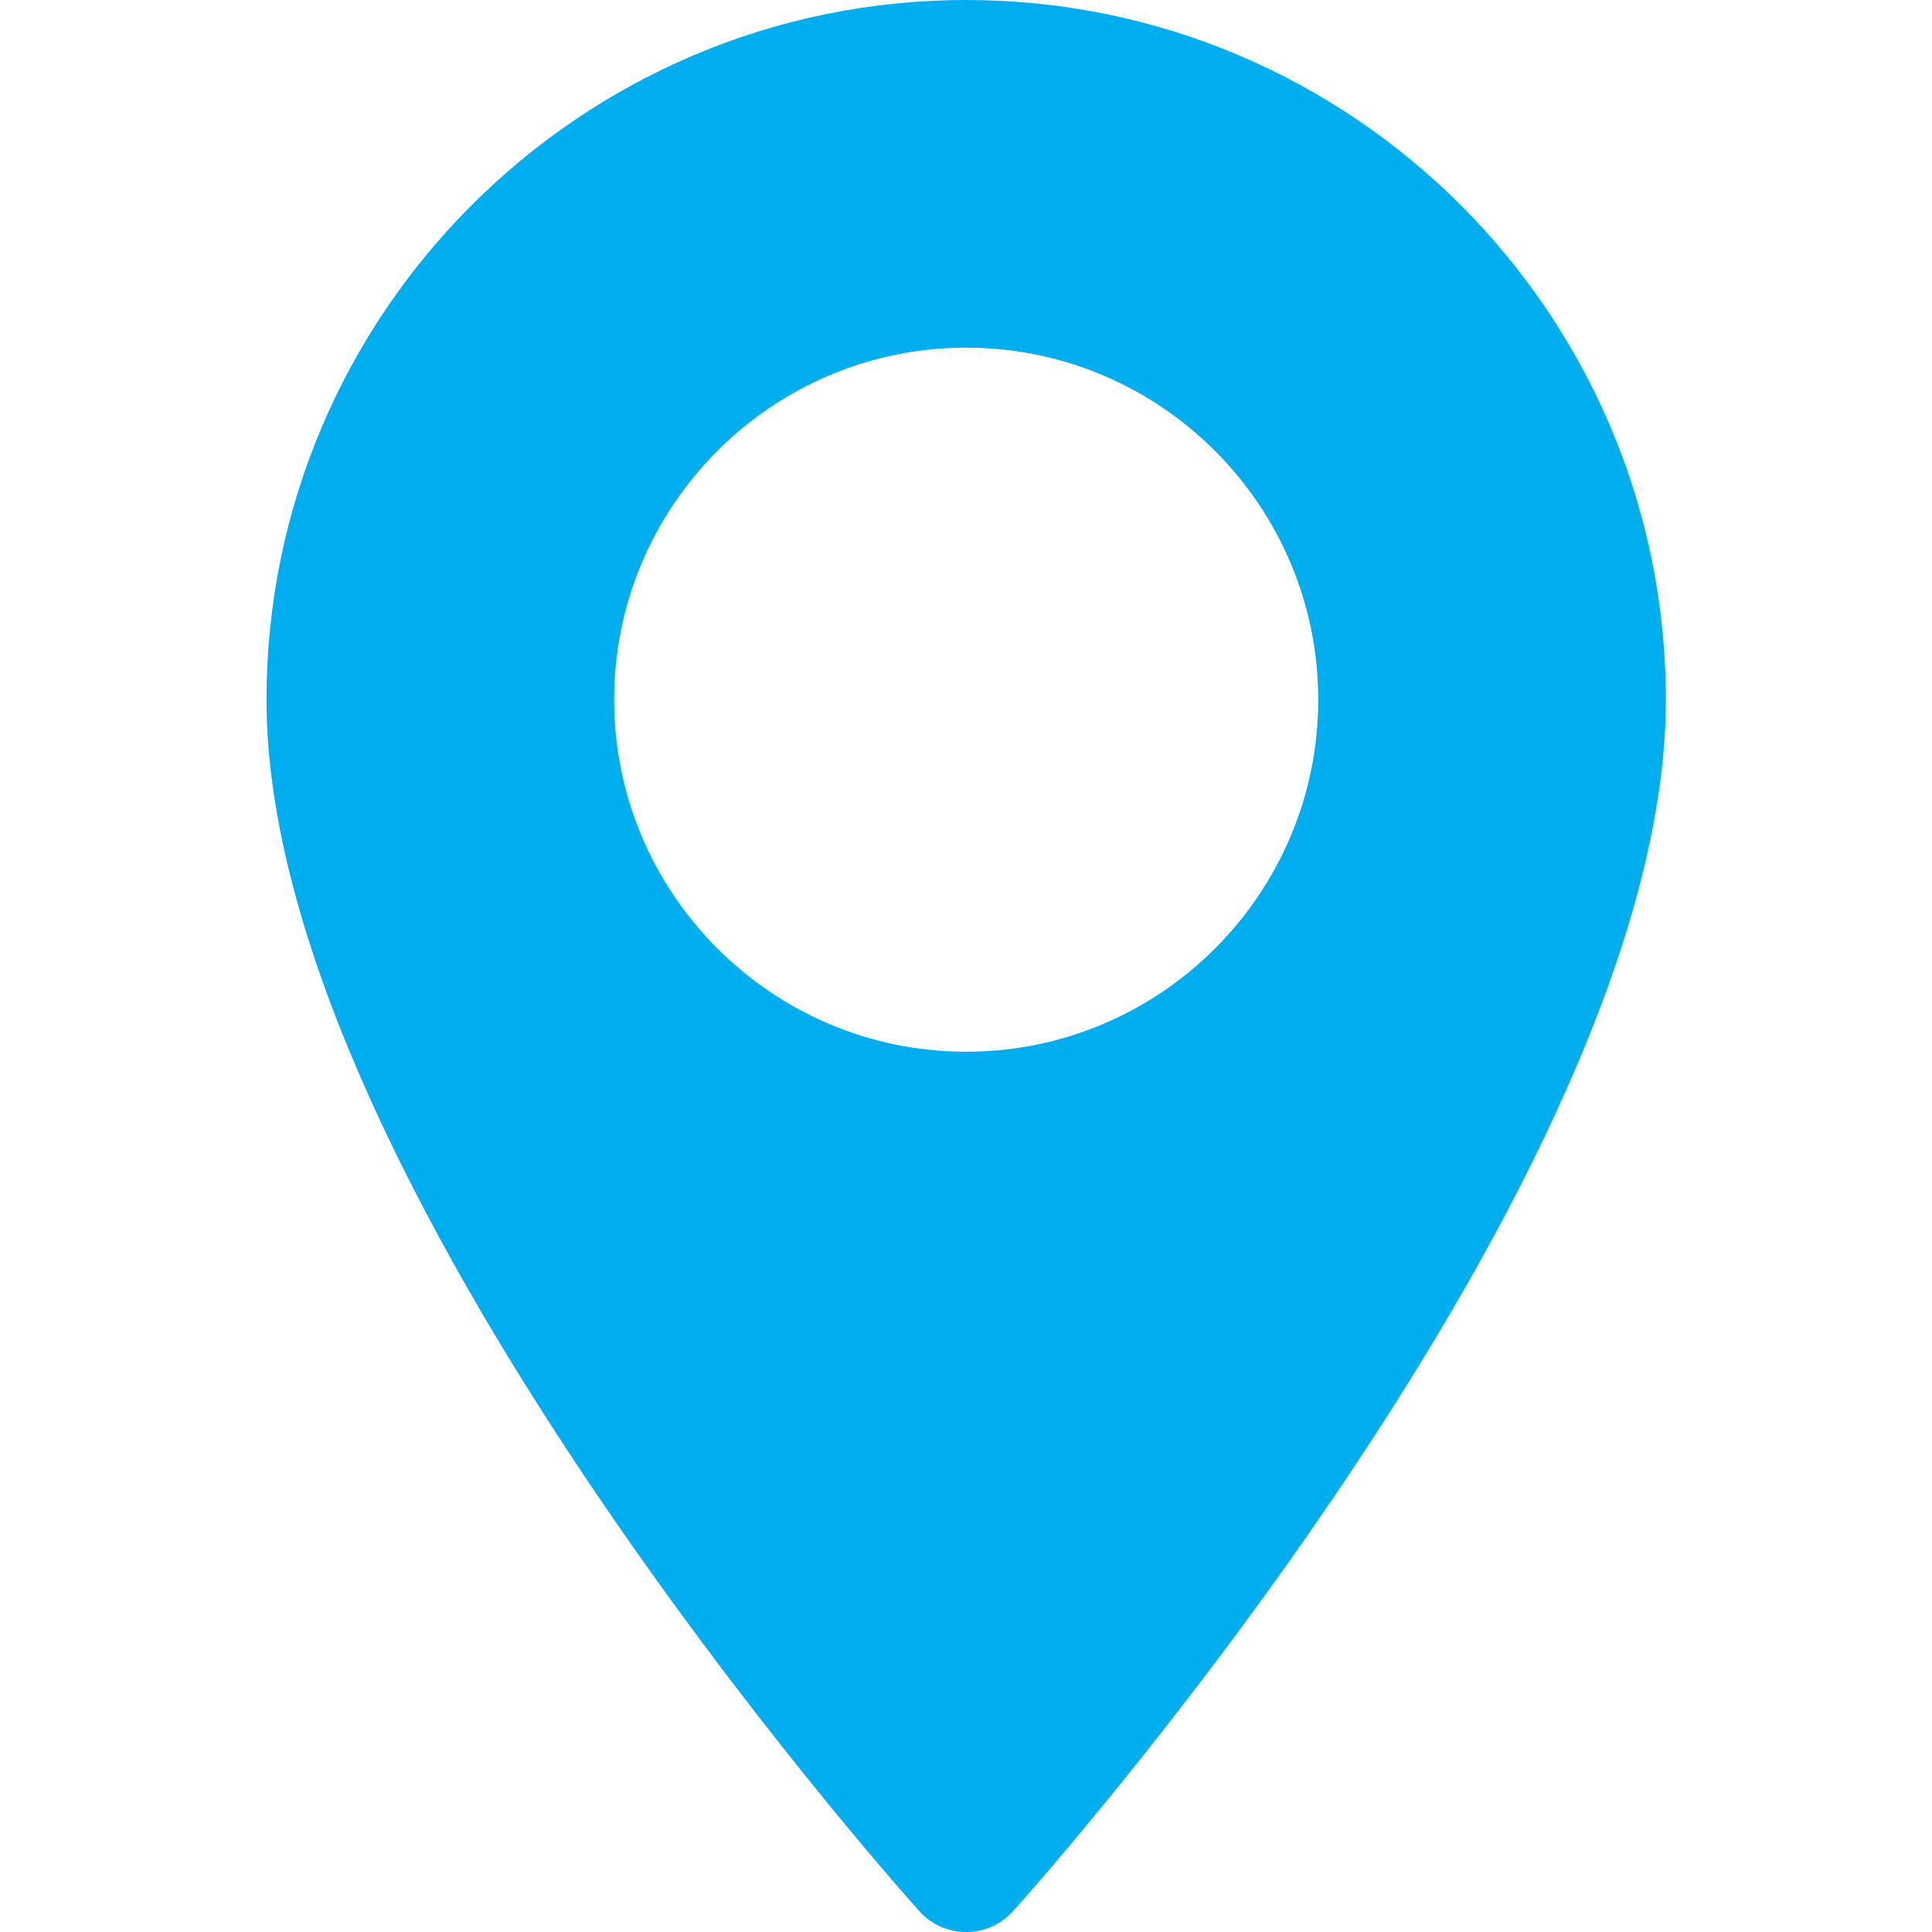 <svg width="16" height="16" viewBox="0 0 16 16" fill="none" xmlns="http://www.w3.org/2000/svg">
<path d="M8.002 0C4.806 0 2.207 2.599 2.207 5.795C2.207 9.76 7.393 15.581 7.613 15.827C7.821 16.058 8.183 16.058 8.39 15.827C8.611 15.581 13.796 9.76 13.796 5.795C13.796 2.599 11.197 0 8.002 0ZM8.002 8.71C6.394 8.71 5.086 7.402 5.086 5.795C5.086 4.187 6.394 2.879 8.002 2.879C9.609 2.879 10.917 4.187 10.917 5.795C10.917 7.402 9.609 8.71 8.002 8.71Z" fill="#00ADEF"/>
</svg>

